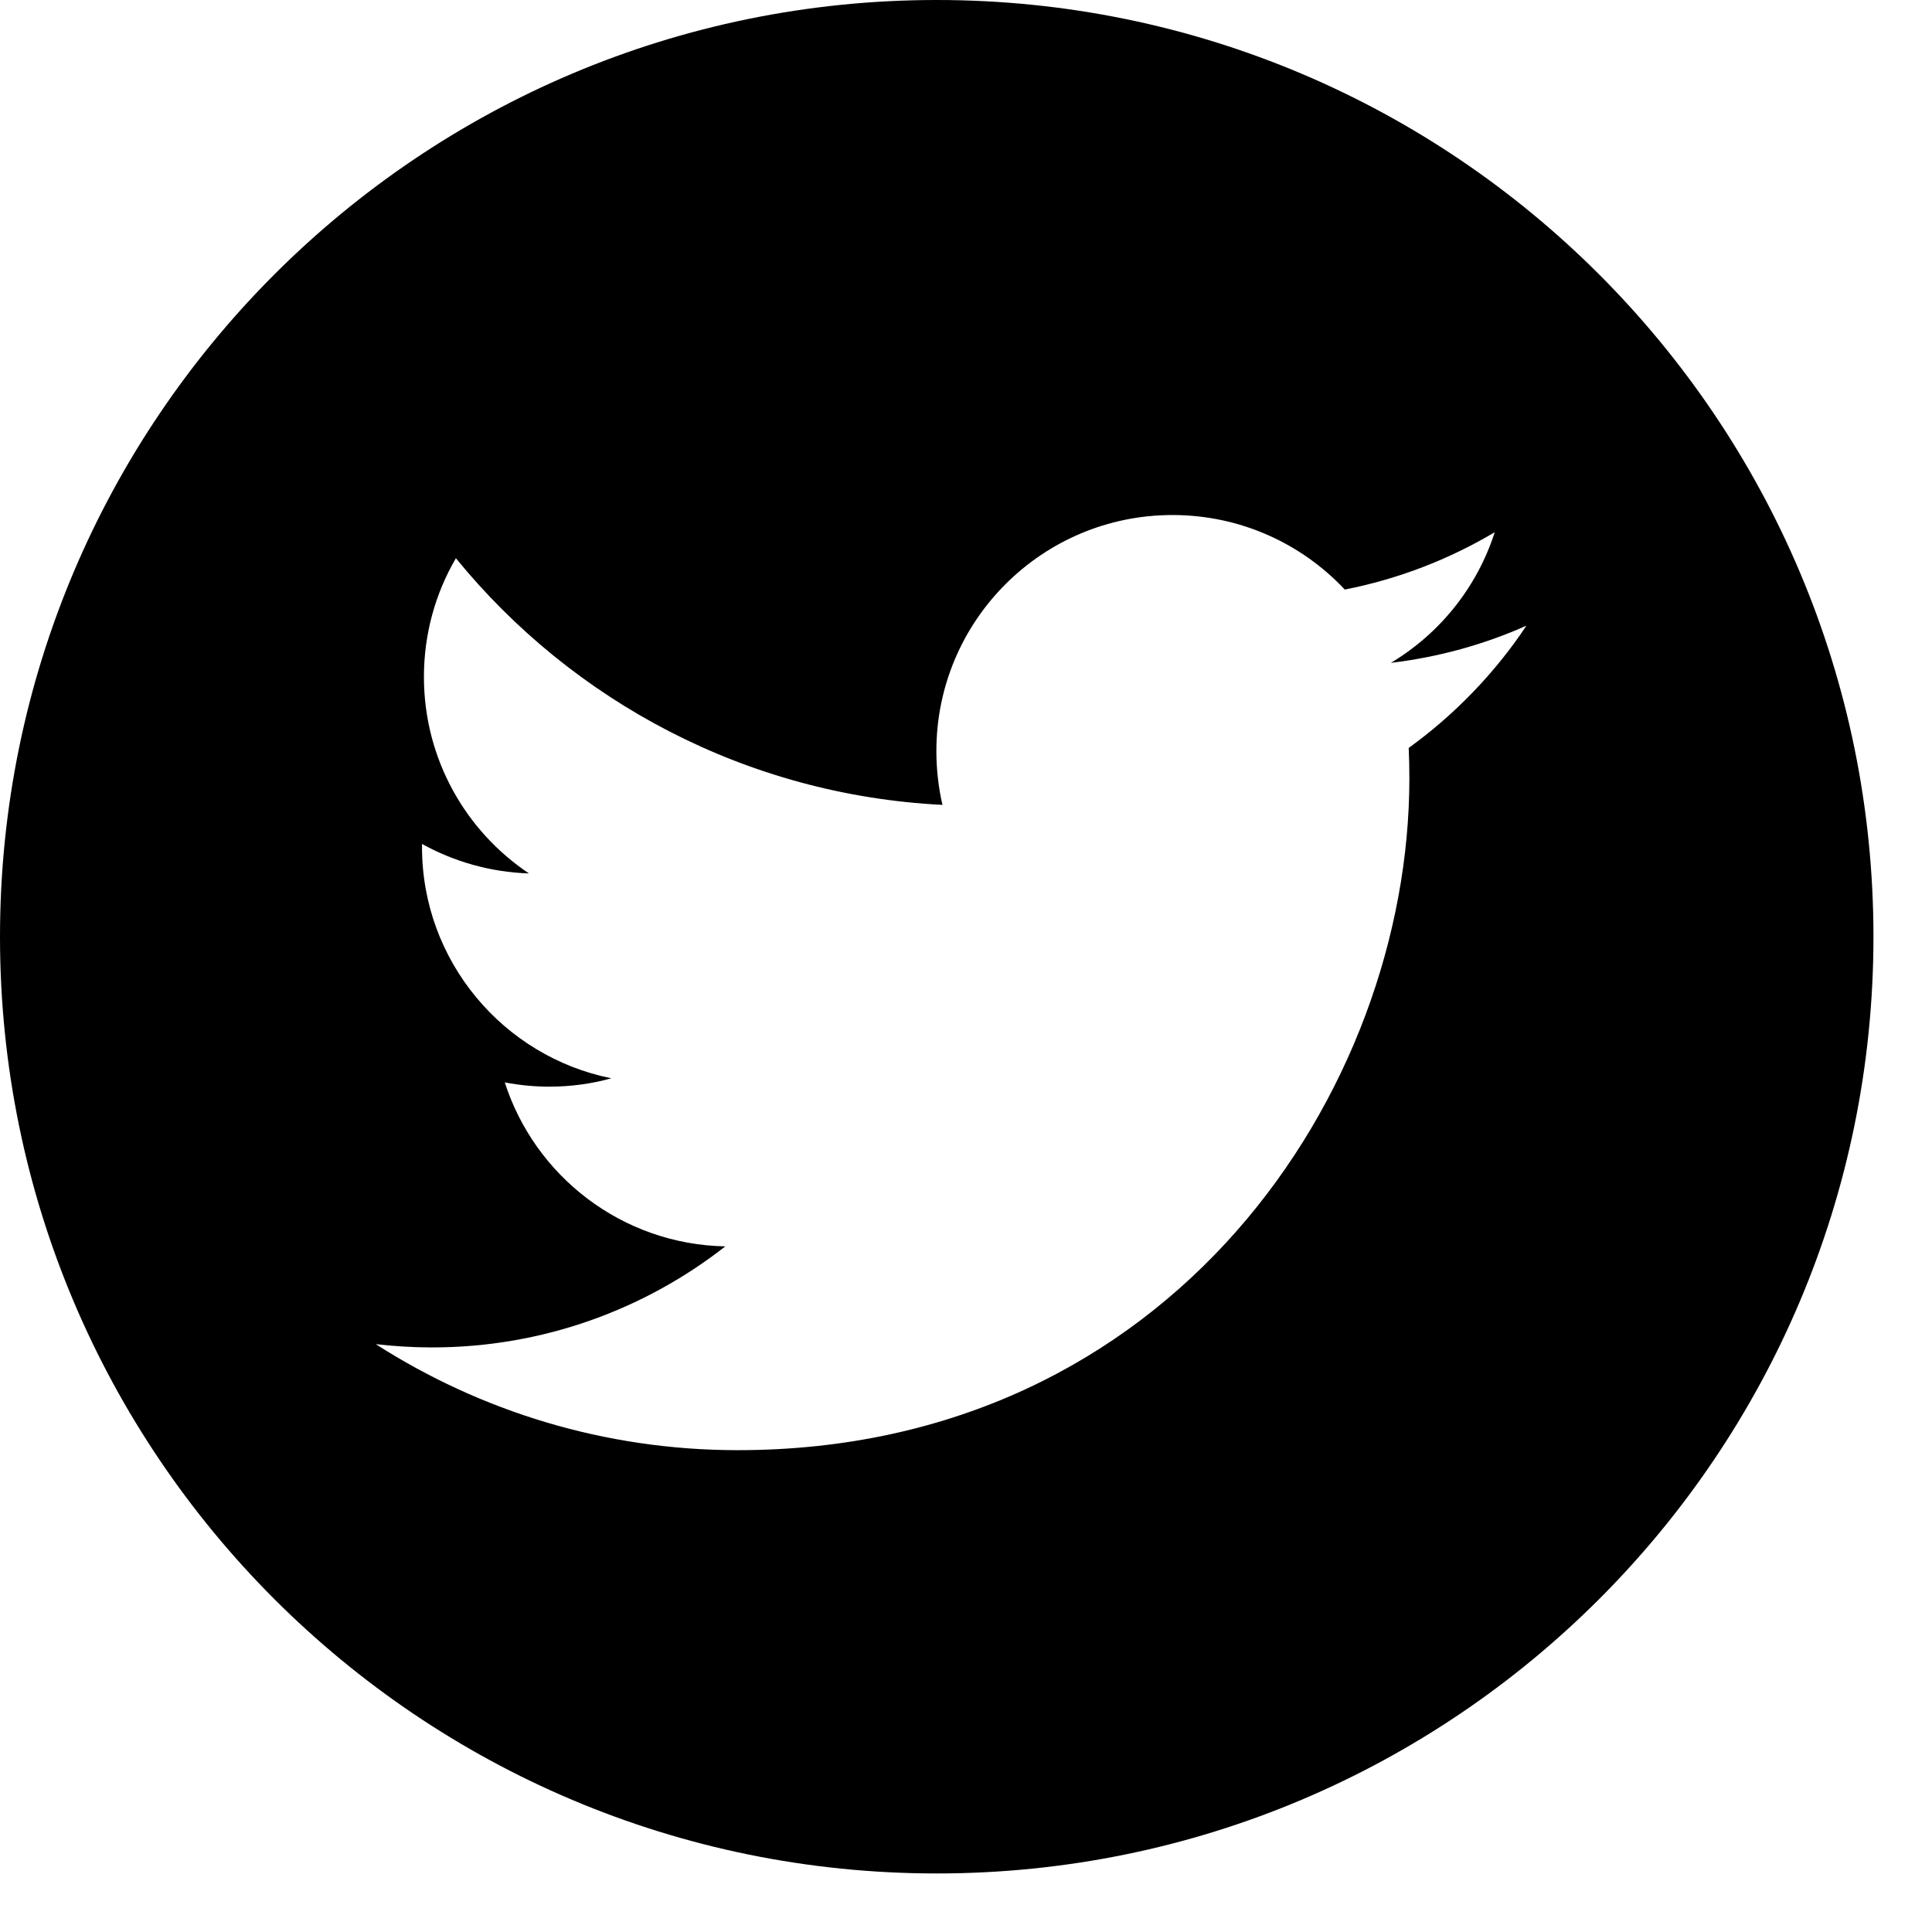 
<svg width="33px" height="33px" viewBox="0 0 33 33" version="1.1" xmlns="http://www.w3.org/2000/svg" xmlns:xlink="http://www.w3.org/1999/xlink">
    <g id="Page-1" stroke="none" stroke-width="1" fill="none" fill-rule="evenodd">
        <g id="sf" transform="translate(-134, -671)" fill="#000">
            <g id="social-icons" transform="translate(27, 671)">
                <path d="M131.062,12.775 C131.069,12.949 131.073,13.122 131.073,13.297 C131.073,18.625 127.017,24.77 119.6,24.77 C117.323,24.77 115.203,24.102 113.418,22.959 C113.734,22.995 114.055,23.015 114.381,23.015 C116.269,23.015 118.009,22.369 119.389,21.289 C117.624,21.255 116.136,20.089 115.622,18.488 C115.867,18.535 116.12,18.561 116.381,18.561 C116.749,18.561 117.105,18.512 117.443,18.418 C115.599,18.048 114.208,16.418 114.208,14.466 L114.208,14.415 C114.752,14.716 115.374,14.897 116.035,14.919 C114.953,14.195 114.241,12.961 114.241,11.561 C114.241,10.823 114.439,10.131 114.787,9.535 C116.776,11.974 119.748,13.579 123.098,13.748 C123.03,13.453 122.994,13.145 122.994,12.828 C122.994,10.602 124.8,8.797 127.027,8.797 C128.187,8.797 129.234,9.286 129.97,10.07 C130.888,9.89 131.751,9.554 132.531,9.091 C132.229,10.033 131.59,10.824 130.757,11.322 C131.573,11.225 132.351,11.008 133.073,10.687 C132.534,11.496 131.849,12.206 131.062,12.775 M123.001,0 C114.164,0 107,7.166 107,16.001 C107,24.838 114.164,32 123.001,32 C131.838,32 139,24.838 139,16.001 C139,7.166 131.838,0 123.001,0" id="Fill-15"></path>
            </g>
        </g>
    </g>
</svg>
